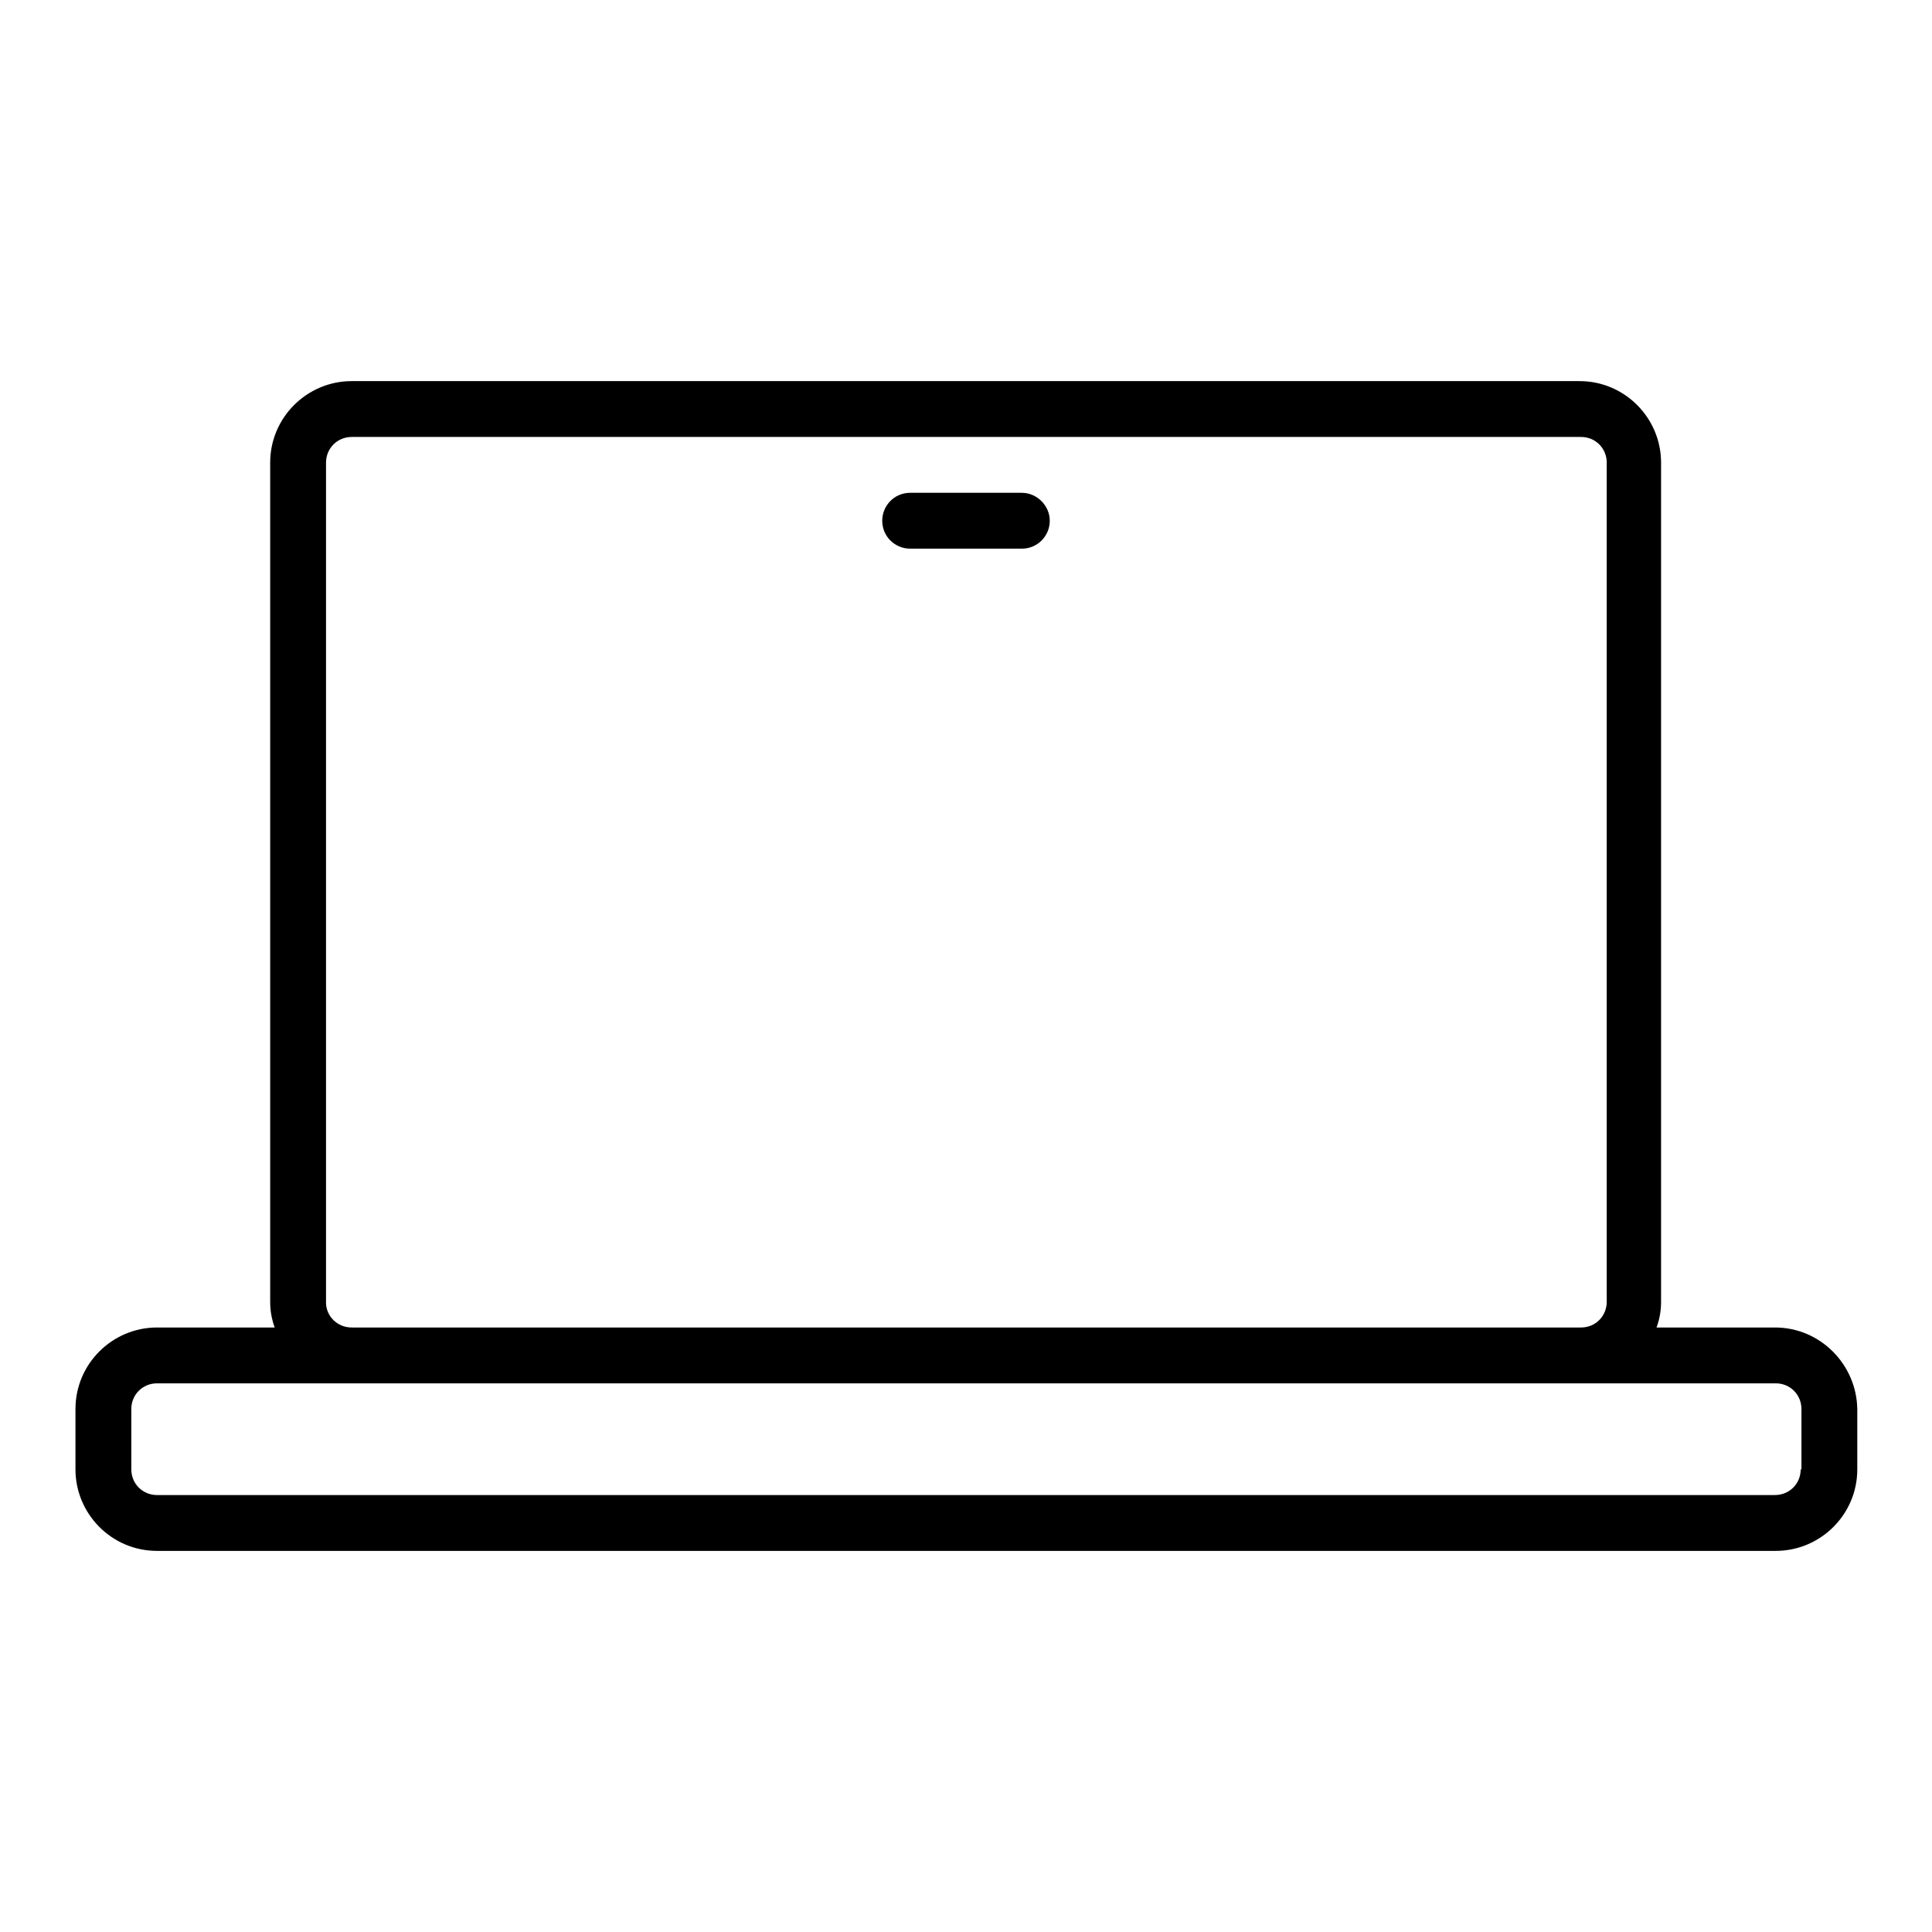 <?xml version="1.0" encoding="utf-8"?>
<!-- Svg Vector Icons : http://www.onlinewebfonts.com/icon -->
<!DOCTYPE svg PUBLIC "-//W3C//DTD SVG 1.1//EN" "http://www.w3.org/Graphics/SVG/1.1/DTD/svg11.dtd">
<svg version="1.1" xmlns="http://www.w3.org/2000/svg" xmlns:xlink="http://www.w3.org/1999/xlink" x="0px" y="0px" viewBox="0 0 256 256" enable-background="new 0 0 256 256" xml:space="preserve">
<g> <path fill="#000000" d="M235.2,175.9h-15.7c0.4-1.1,0.6-2.2,0.6-3.4V61.3c0-5.9-4.8-10.8-10.8-10.8H46.6c-5.9,0-10.8,4.8-10.8,10.8 v111.2c0,1.2,0.2,2.3,0.6,3.4H20.8c-5.9,0-10.8,4.8-10.8,10.8v8c0,5.9,4.8,10.8,10.8,10.8h214.5c5.9,0,10.8-4.8,10.8-10.8v-8 C246,180.8,241.2,175.9,235.2,175.9z M43.2,172.6V61.3c0-1.9,1.5-3.4,3.4-3.4h162.9c1.9,0,3.4,1.5,3.4,3.4v111.2 c0,1.9-1.5,3.4-3.4,3.4H46.6C44.7,175.9,43.2,174.4,43.2,172.6z M238.6,194.7c0,1.9-1.5,3.4-3.4,3.4H20.8c-1.9,0-3.4-1.5-3.4-3.4 v-8c0-1.9,1.5-3.4,3.4-3.4h25.8h162.9h25.8c1.9,0,3.4,1.5,3.4,3.4V194.7L238.6,194.7z M139.1,69c0,2-1.6,3.7-3.7,3.7h-14.8 c-2,0-3.7-1.6-3.7-3.7c0-2,1.6-3.7,3.7-3.7h14.8C137.4,65.3,139.1,67,139.1,69z"/></g>
</svg>